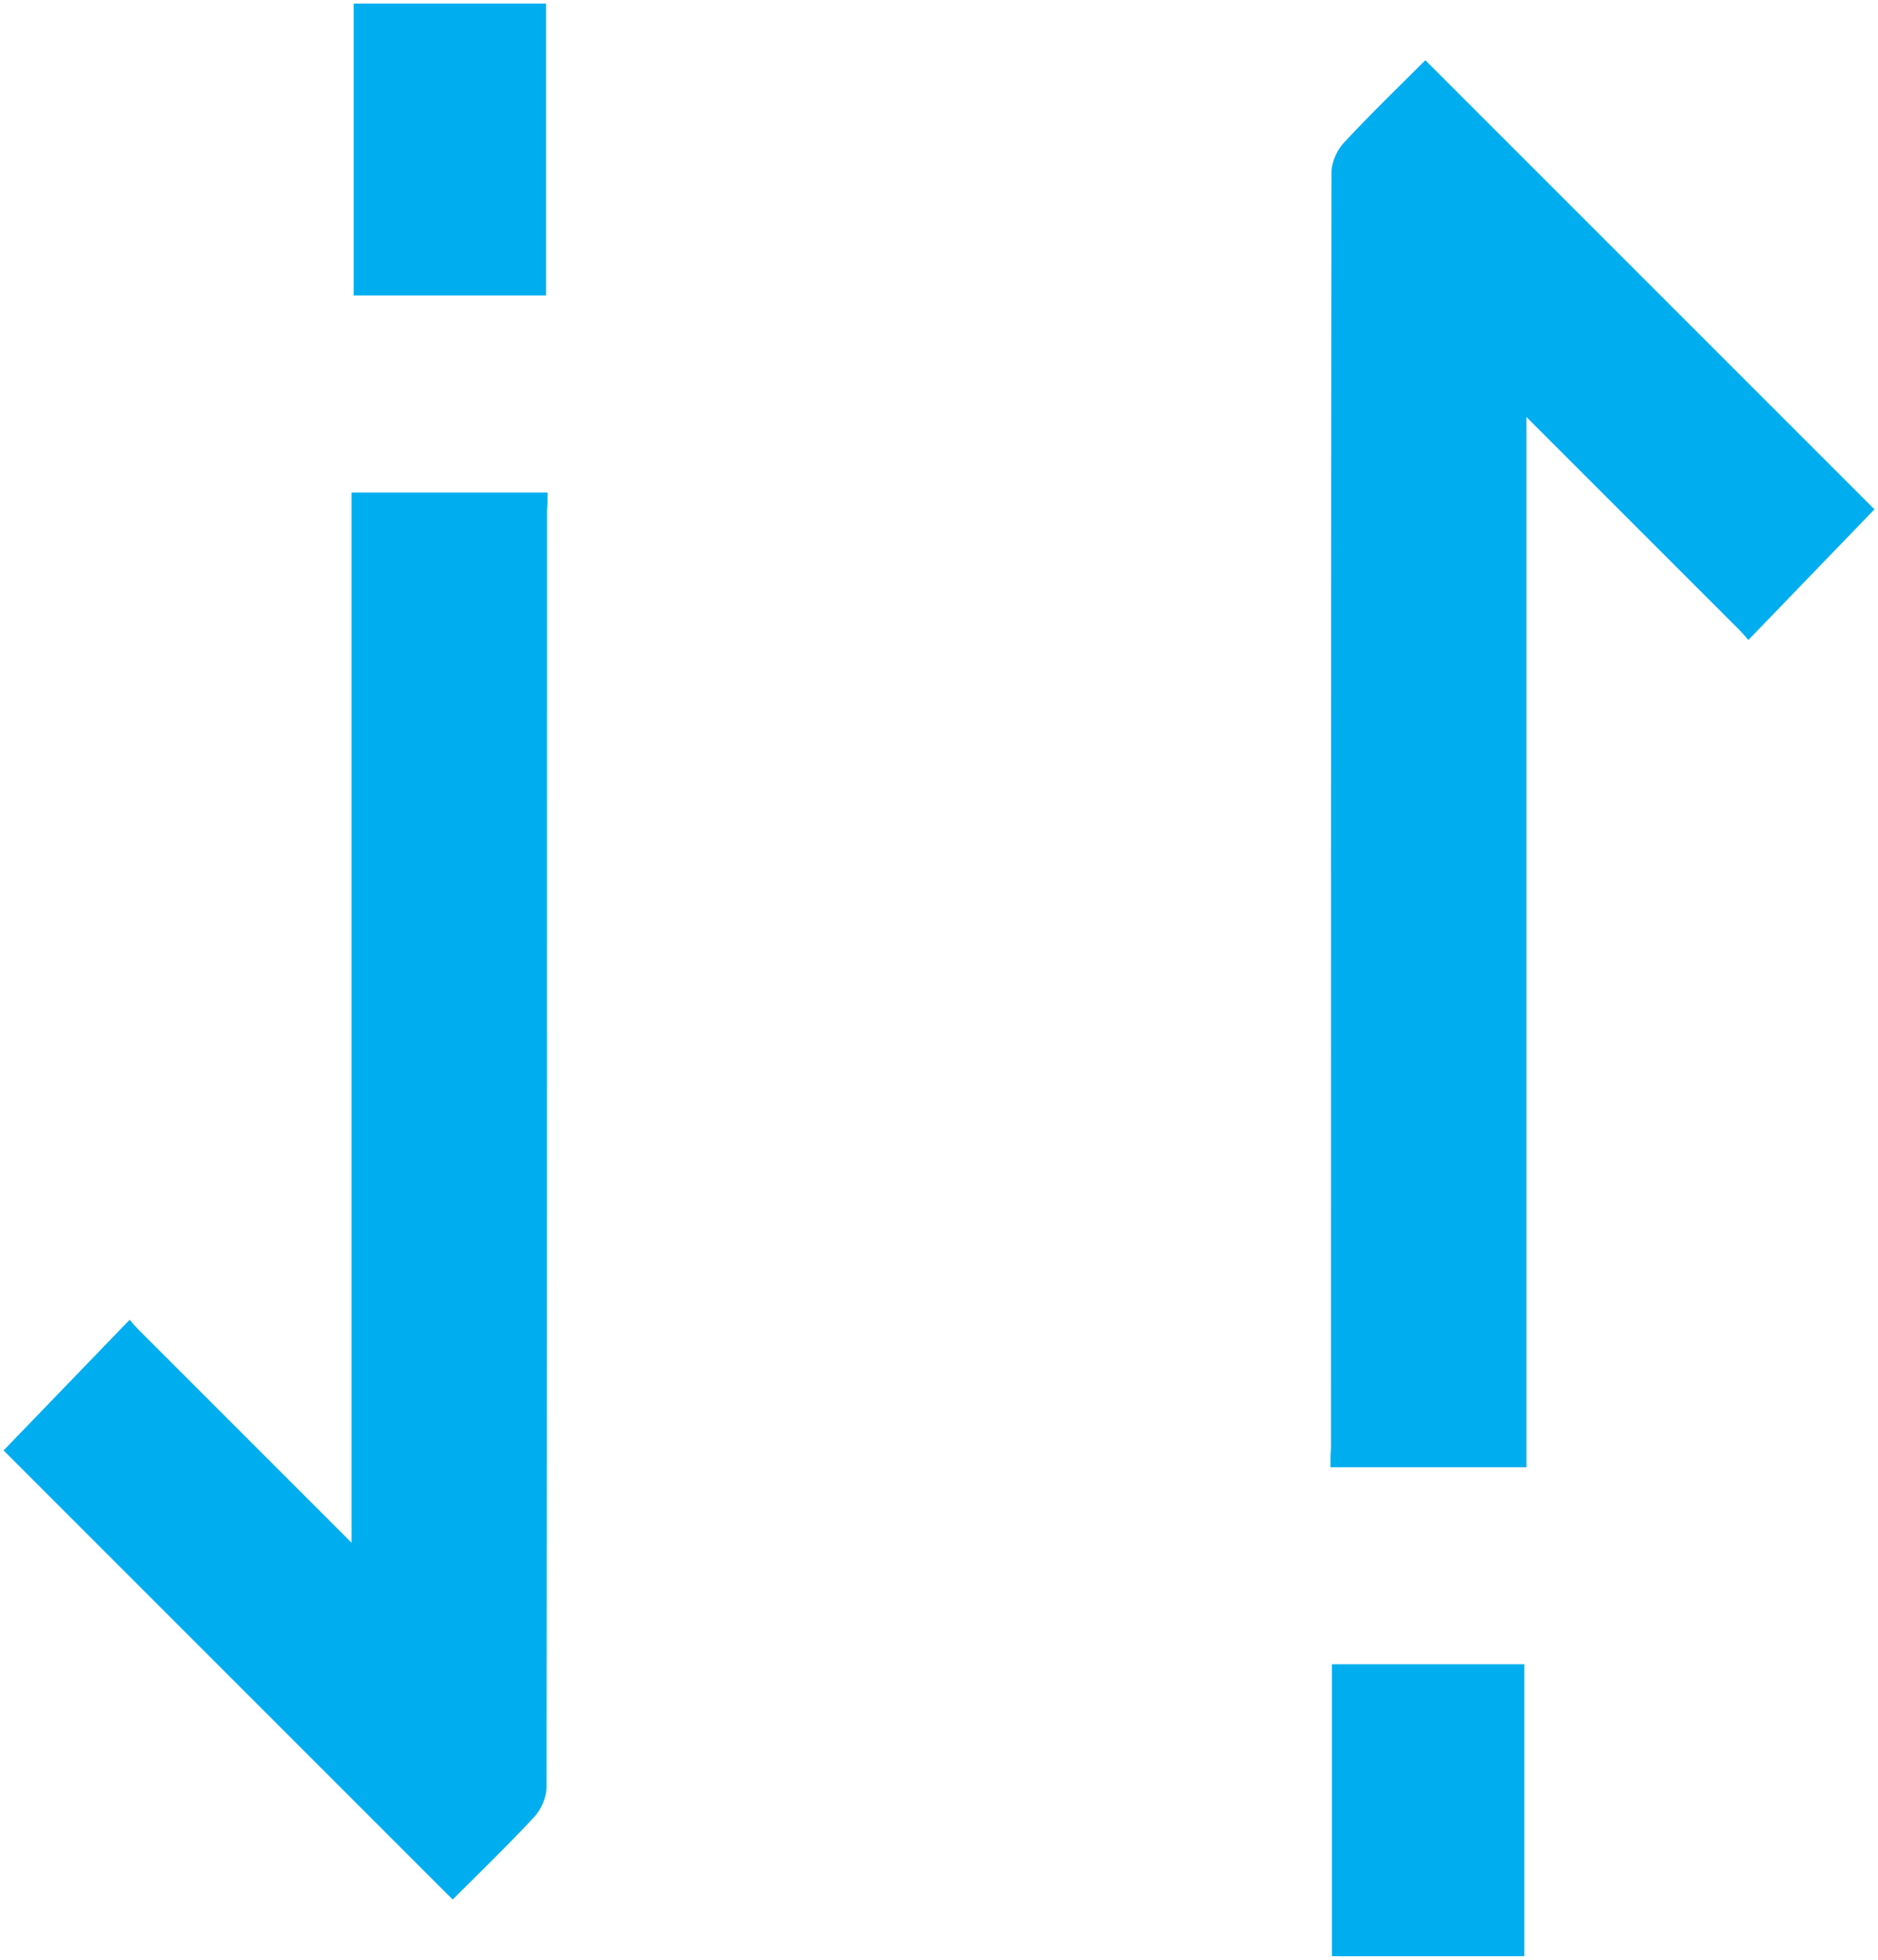 <?xml version="1.0" encoding="utf-8"?>
<!-- Generator: Adobe Illustrator 24.0.0, SVG Export Plug-In . SVG Version: 6.00 Build 0)  -->
<svg version="1.1" id="圖層_1" xmlns="http://www.w3.org/2000/svg" xmlns:xlink="http://www.w3.org/1999/xlink" x="0px" y="0px"
	 viewBox="0 0 368 384" style="enable-background:new 0 0 368 384;" xml:space="preserve">
<style type="text/css">
	.st0{fill:#00AEEF;}
</style>
<g>
	<g>
		<path class="st0" d="M107,57.9c-12.7,0-25,0-37.7,0c0-19,0-38,0-57.2c12.4,0,24.9,0,37.7,0C107,19.7,107,38.6,107,57.9z"/>
		<path class="st0" d="M107.3,96.5c-12.9,0-25.4,0-38.4,0c0,68.7,0,137.3,0,205.8c-13.1-13.1-25.8-25.8-41.7-41.7
			c-0.6-0.6-1.2-1.3-1.8-2c-8.7,9-16.8,17.4-24.7,25.6c29.4,29.4,58.6,58.6,88,88c5.2-5.2,10.8-10.6,16-16.2
			c1.3-1.4,2.4-3.8,2.4-5.8c0.1-83.3,0.1-166.7,0.1-250C107.3,99,107.3,97.8,107.3,96.5z"/>
	</g>
	<g>
		<path class="st0" d="M261,326.1c12.7,0,25,0,37.7,0c0,19,0,38,0,57.2c-12.4,0-24.9,0-37.7,0C261,364.3,261,345.4,261,326.1z"/>
		<path class="st0" d="M260.7,287.5c12.9,0,25.4,0,38.4,0c0-68.7,0-137.3,0-205.8c13.1,13.1,25.8,25.8,41.7,41.7
			c0.6,0.6,1.2,1.3,1.8,2c8.7-9,16.8-17.4,24.7-25.6c-29.4-29.4-58.6-58.6-88-88c-5.2,5.2-10.8,10.6-16,16.2
			c-1.3,1.4-2.4,3.8-2.4,5.8c-0.1,83.3-0.1,166.7-0.1,250C260.7,285,260.7,286.2,260.7,287.5z"/>
	</g>
</g>
</svg>